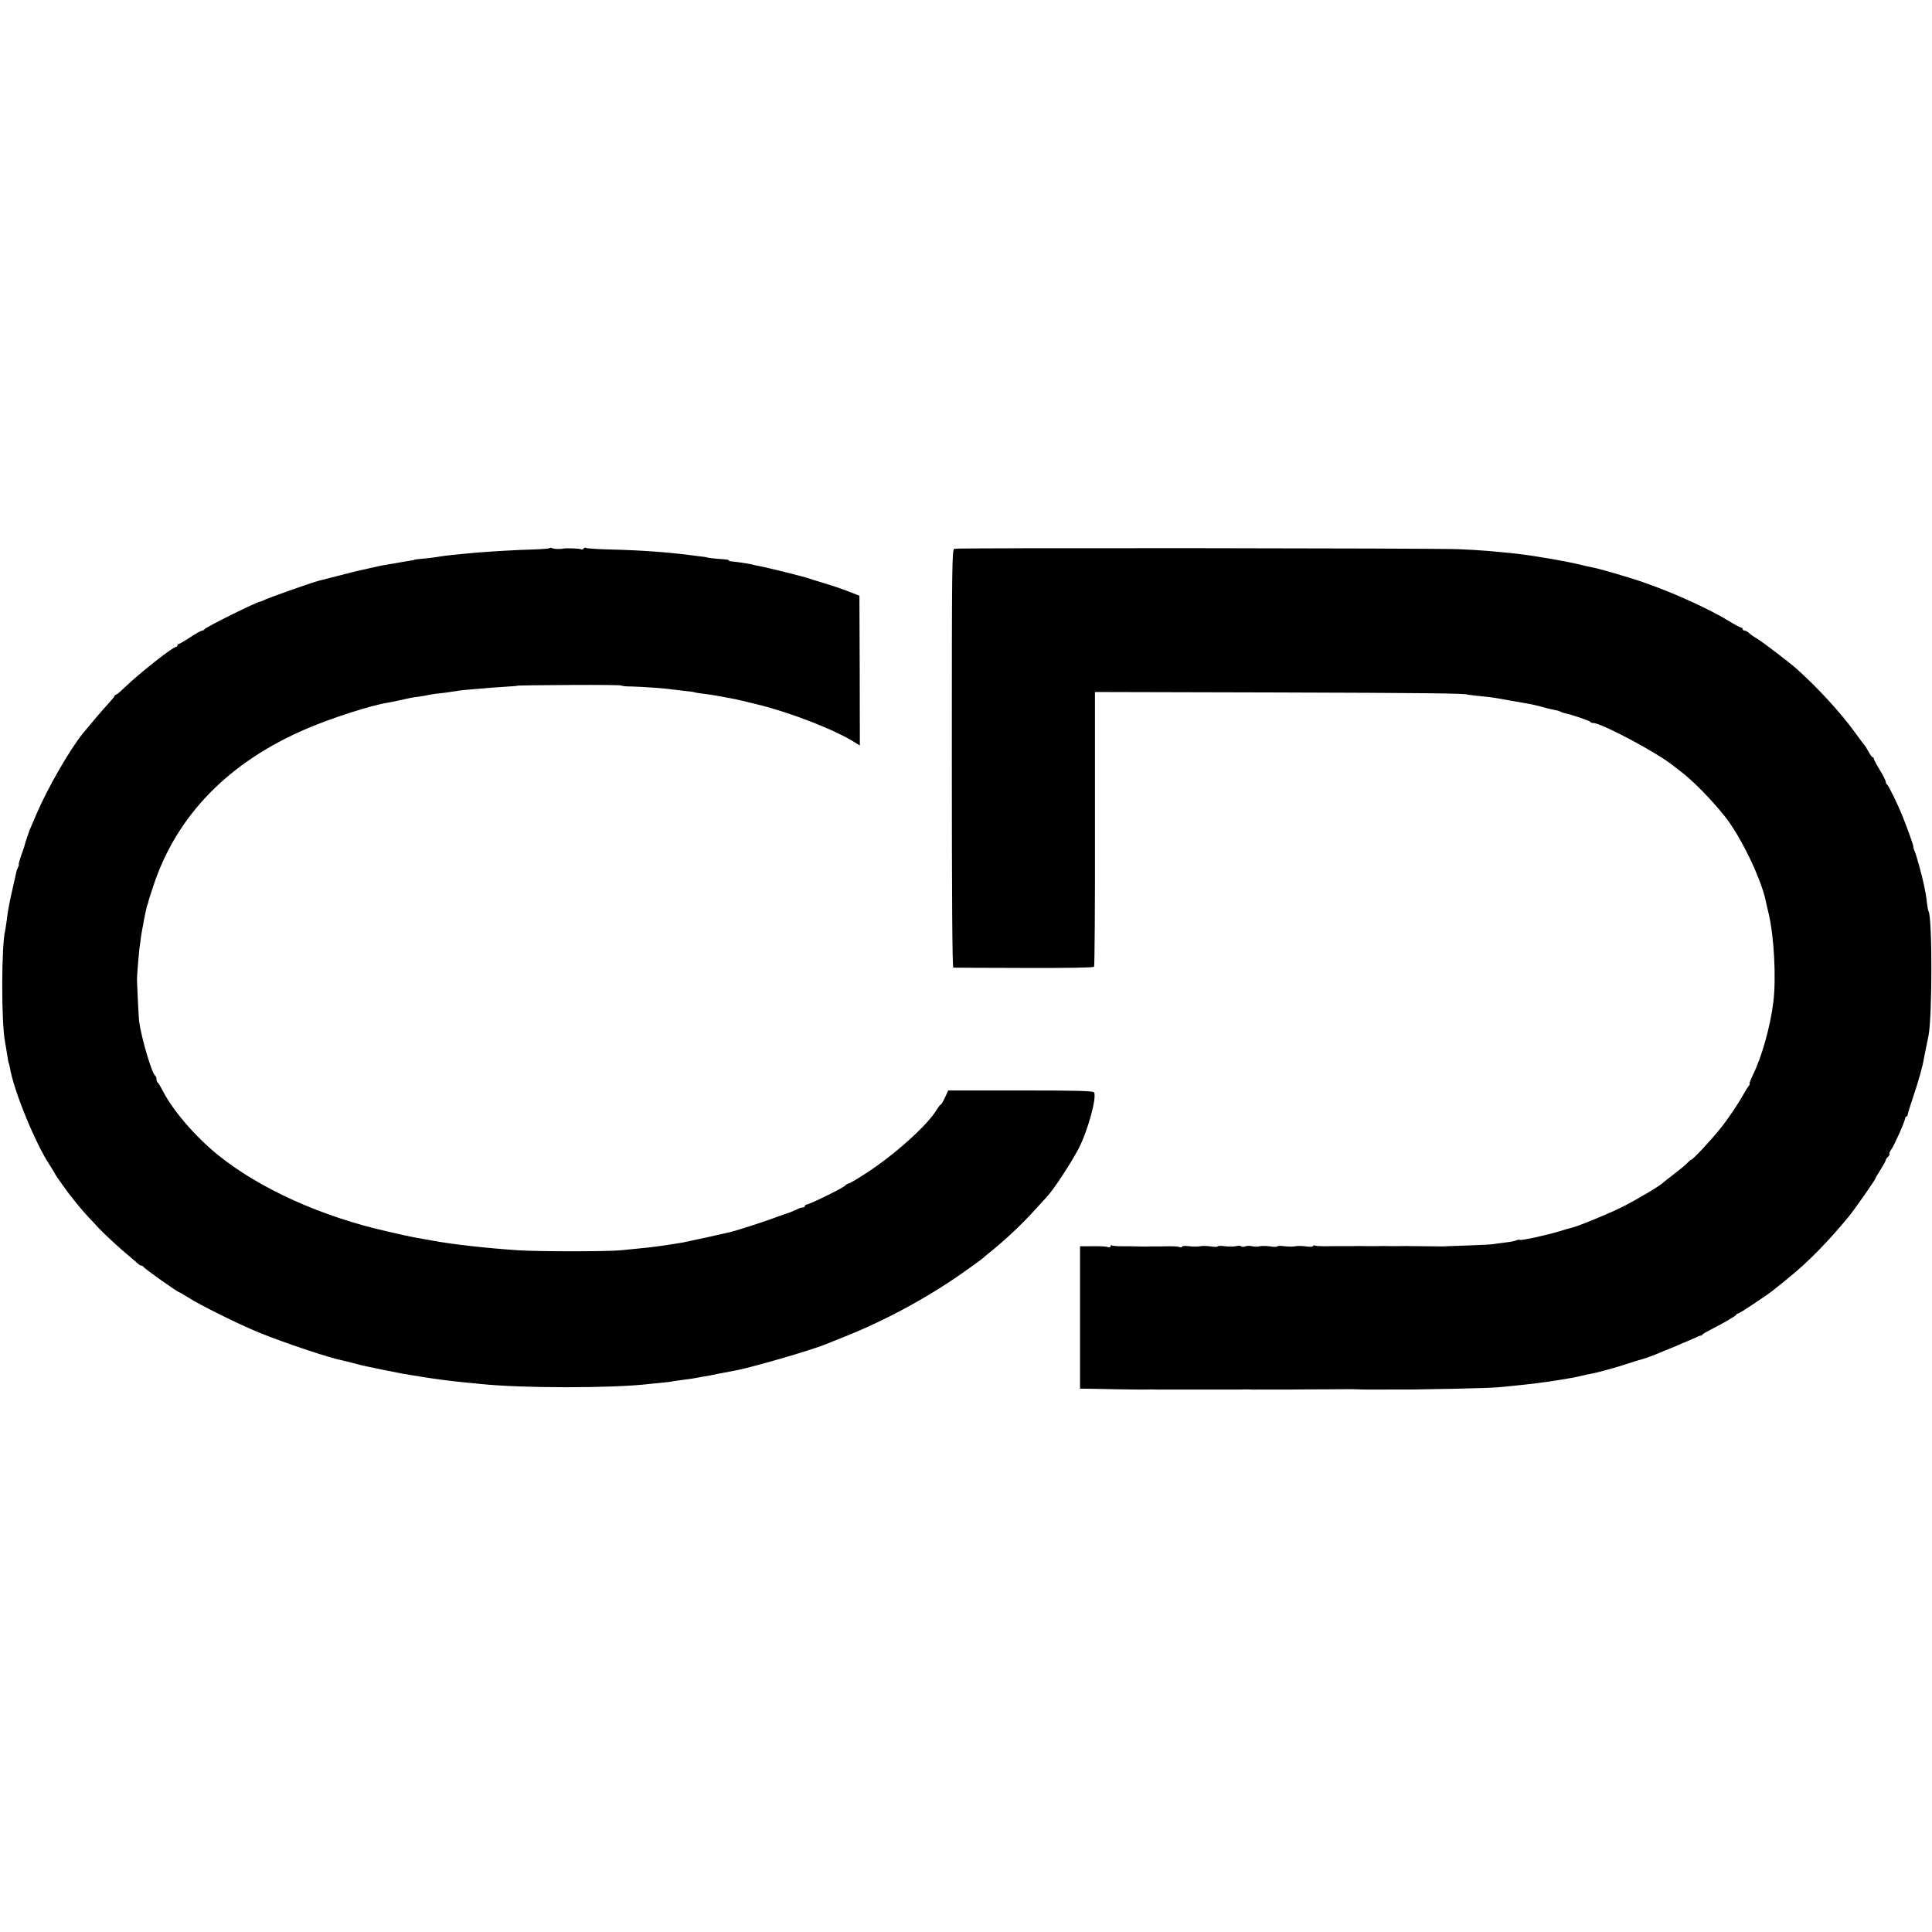 <?xml version="1.0" standalone="no"?>
<!DOCTYPE svg PUBLIC "-//W3C//DTD SVG 20010904//EN"
 "http://www.w3.org/TR/2001/REC-SVG-20010904/DTD/svg10.dtd">
<svg version="1.0" xmlns="http://www.w3.org/2000/svg"
 width="1296pt" height="1296pt" viewBox="0 0 1296 1296"
 preserveAspectRatio="xMidYMid meet">
<g transform="translate(0,1296) scale(0.1,-0.1)"
fill="#000000" stroke="none">
<path d="M3687 9283 c-4 -3 -53 -7 -109 -9 -97 -2 -266 -12 -368 -20 -130 -11
-251 -24 -270 -29 -8 -2 -46 -7 -85 -11 -38 -3 -72 -7 -75 -9 -3 -2 -24 -6
-46 -9 -22 -4 -51 -8 -64 -11 -13 -3 -42 -7 -65 -11 -22 -3 -69 -12 -105 -21
-36 -8 -74 -17 -85 -19 -11 -2 -74 -17 -140 -35 -66 -17 -124 -32 -130 -33
-53 -13 -358 -121 -379 -134 -6 -3 -16 -7 -22 -8 -29 -5 -368 -173 -372 -185
-2 -5 -9 -9 -16 -9 -6 0 -43 -20 -80 -45 -38 -25 -73 -45 -77 -45 -5 0 -9 -4
-9 -10 0 -5 -5 -10 -10 -10 -22 0 -245 -177 -339 -267 -30 -29 -58 -53 -62
-53 -4 0 -9 -4 -11 -9 -1 -5 -21 -29 -43 -53 -34 -36 -115 -132 -171 -200 -88
-110 -236 -367 -309 -538 -20 -47 -40 -94 -45 -105 -8 -20 -32 -90 -36 -110
-1 -5 -12 -36 -23 -67 -11 -32 -18 -58 -15 -58 3 0 0 -8 -5 -18 -6 -11 -12
-30 -14 -43 -3 -13 -12 -53 -20 -89 -22 -93 -36 -168 -42 -225 -4 -27 -8 -57
-10 -65 -26 -96 -27 -625 -1 -750 1 -8 6 -35 10 -60 10 -65 14 -85 16 -85 1 0
3 -11 6 -25 24 -151 171 -511 269 -658 19 -30 35 -56 35 -58 0 -5 98 -142 115
-160 5 -7 21 -26 35 -44 14 -18 46 -55 72 -83 26 -27 58 -62 71 -76 30 -33
151 -145 208 -191 23 -19 48 -41 55 -47 7 -7 17 -13 22 -13 6 0 12 -3 14 -8 5
-11 232 -172 243 -172 3 0 29 -16 60 -35 81 -52 332 -176 475 -235 162 -66
471 -170 558 -186 13 -3 49 -12 80 -20 65 -17 64 -17 197 -44 128 -26 135 -27
181 -34 22 -4 66 -11 99 -16 83 -13 174 -25 280 -35 22 -2 63 -6 90 -9 281
-29 882 -29 1130 0 22 2 63 6 90 9 28 2 61 7 75 10 14 2 45 7 70 10 25 3 56 7
70 10 14 3 39 7 55 10 17 2 64 11 105 20 41 8 89 17 105 20 98 16 524 139 620
180 17 7 62 25 100 40 285 112 572 267 815 438 63 44 120 86 126 91 7 6 31 27
55 46 94 75 208 182 284 265 44 48 87 95 96 105 47 50 157 217 215 326 60 115
123 343 103 376 -6 10 -110 13 -493 13 l-485 0 -22 -47 c-12 -27 -25 -48 -29
-48 -3 0 -14 -15 -25 -32 -61 -104 -282 -303 -475 -428 -66 -43 -112 -70 -120
-70 -5 0 -15 -7 -23 -15 -17 -17 -238 -125 -255 -125 -7 0 -12 -4 -12 -10 0
-5 -7 -10 -15 -10 -8 0 -23 -4 -33 -10 -9 -5 -37 -17 -62 -26 -25 -8 -83 -29
-130 -46 -88 -31 -230 -76 -265 -84 -11 -2 -29 -6 -40 -9 -36 -9 -239 -53
-275 -60 -114 -19 -212 -33 -295 -40 -27 -3 -81 -8 -120 -12 -93 -9 -551 -9
-690 0 -219 15 -427 38 -570 64 -16 3 -39 7 -50 9 -44 7 -121 22 -150 29 -11
3 -58 13 -105 24 -442 99 -860 288 -1140 515 -150 122 -300 296 -366 425 -16
31 -32 58 -36 59 -5 2 -8 12 -8 22 0 10 -4 21 -9 24 -22 14 -92 250 -108 366
-3 22 -14 257 -14 285 1 37 12 167 16 200 4 22 8 56 10 75 3 19 7 46 10 60 3
14 8 39 10 55 5 25 13 67 21 98 1 4 2 8 4 10 1 1 3 9 5 17 1 8 17 57 34 108
156 473 507 832 1031 1055 169 72 427 155 540 173 14 2 45 9 70 14 78 18 94
21 135 26 22 3 58 9 80 14 22 4 47 8 55 8 17 1 70 8 120 16 19 4 62 8 95 11
33 3 92 7 130 11 39 3 97 7 130 9 33 2 60 4 60 6 0 1 156 3 348 4 191 1 347 0
347 -4 0 -3 28 -6 63 -6 67 -1 236 -13 277 -20 14 -2 52 -6 84 -10 32 -3 62
-7 65 -9 3 -2 31 -6 61 -10 30 -3 78 -11 105 -16 28 -5 61 -12 75 -14 26 -4
112 -24 183 -42 223 -55 514 -168 653 -255 l32 -20 -1 503 -2 502 -80 31 c-44
17 -116 41 -160 54 -44 13 -89 27 -100 31 -21 9 -291 76 -338 84 -15 3 -35 7
-45 10 -19 5 -108 18 -134 20 -10 0 -18 3 -18 6 0 4 -15 7 -32 8 -38 2 -113
10 -113 12 0 1 -11 3 -25 5 -14 1 -50 6 -80 10 -174 22 -341 34 -552 39 -80 2
-151 7 -157 10 -5 4 -12 2 -16 -4 -4 -6 -11 -8 -16 -5 -8 6 -104 9 -121 5 -20
-5 -65 -3 -75 3 -5 4 -13 4 -16 0z"/>
<path d="M6402 9279 c-16 -6 -17 -94 -17 -1408 0 -930 3 -1401 10 -1402 5 0
219 -2 473 -2 300 -1 466 2 471 8 4 6 7 422 6 926 l0 917 1200 -3 c1011 -3
1300 -6 1300 -15 0 0 23 -3 50 -6 74 -7 116 -12 155 -19 36 -6 189 -34 225
-40 20 -4 27 -6 100 -25 22 -6 49 -12 61 -14 11 -2 26 -6 32 -10 7 -4 21 -9
32 -11 41 -8 165 -50 168 -57 2 -5 11 -8 20 -8 53 0 412 -190 527 -279 22 -17
52 -40 67 -52 78 -60 198 -182 288 -295 107 -133 247 -424 276 -573 3 -12 11
-52 20 -87 35 -153 49 -425 30 -584 -20 -166 -79 -374 -138 -492 -15 -32 -25
-58 -22 -58 4 0 1 -8 -7 -17 -8 -10 -23 -34 -33 -53 -35 -63 -106 -169 -154
-228 -71 -88 -187 -212 -198 -212 -3 0 -15 -10 -27 -23 -12 -13 -51 -45 -87
-72 -36 -28 -67 -52 -70 -55 -20 -22 -159 -105 -275 -165 -80 -41 -301 -132
-342 -141 -7 -1 -43 -11 -80 -23 -91 -27 -253 -63 -267 -58 -6 2 -18 1 -26 -4
-9 -4 -43 -11 -75 -14 -33 -4 -69 -9 -80 -11 -11 -2 -90 -6 -175 -9 -85 -3
-157 -5 -160 -6 -5 0 -195 2 -215 2 -5 1 -39 1 -75 0 -36 0 -72 0 -80 0 -8 1
-44 1 -80 0 -36 0 -72 0 -80 0 -8 1 -44 1 -80 0 -36 0 -81 0 -100 0 -19 0 -59
-1 -88 -1 -30 0 -58 2 -62 5 -5 3 -10 1 -12 -4 -1 -5 -23 -6 -48 -2 -25 4 -56
4 -70 1 -13 -3 -46 -3 -72 0 -26 4 -49 3 -50 -1 -2 -4 -23 -4 -48 0 -25 4 -56
4 -70 1 -14 -4 -36 -3 -50 0 -14 4 -35 4 -47 -1 -12 -4 -25 -4 -28 1 -3 4 -17
5 -32 1 -14 -4 -48 -4 -74 -1 -27 4 -50 3 -51 -1 -2 -4 -23 -4 -48 0 -25 4
-56 4 -70 1 -13 -3 -46 -3 -72 0 -27 4 -48 2 -48 -2 0 -5 -9 -7 -19 -3 -16 5
-43 6 -121 4 -8 0 -28 0 -45 0 -16 0 -41 0 -55 -1 -14 0 -43 0 -65 1 -22 1
-66 1 -98 1 -33 0 -63 2 -68 6 -5 3 -9 0 -9 -6 0 -6 -8 -9 -17 -6 -18 6 -50 7
-138 6 l-50 0 0 -478 0 -477 135 -2 c74 -2 144 -3 155 -3 52 -1 152 -2 165 -1
8 1 31 1 50 0 19 -1 42 -1 50 0 8 0 62 0 120 0 58 0 112 0 120 0 8 0 69 0 135
0 66 0 134 0 150 0 17 1 46 1 65 0 19 -1 42 -1 50 0 8 0 62 0 120 0 58 0 111
0 118 0 6 0 56 0 110 1 53 0 144 0 202 1 58 1 114 0 125 -1 11 -1 25 -1 30 -1
6 0 78 0 160 0 181 0 136 -1 445 5 140 3 275 7 300 10 25 2 74 7 110 11 98 9
199 22 280 35 30 5 69 11 85 14 17 2 53 10 80 16 28 7 59 14 70 15 35 6 178
45 245 68 36 11 67 22 70 22 12 2 87 27 105 35 11 5 43 18 70 29 28 11 68 27
90 37 22 10 42 18 45 19 3 1 28 12 55 24 28 13 52 23 54 22 2 -2 7 1 10 6 3 5
31 21 61 36 88 45 165 90 168 99 2 4 8 8 14 8 9 0 216 138 244 164 7 6 19 16
26 21 8 6 38 30 68 55 129 104 266 244 403 411 35 42 177 245 177 253 0 3 16
30 35 60 19 30 35 59 35 64 0 5 7 15 15 22 8 7 13 16 10 20 -3 4 3 18 13 31
19 25 92 190 92 208 0 6 4 11 8 11 5 0 9 6 9 13 0 6 17 59 36 117 35 102 65
209 73 260 3 14 6 34 9 45 2 11 7 34 10 50 3 17 8 41 11 54 26 116 27 795 1
838 -3 4 -8 31 -11 58 -5 46 -8 63 -20 120 -12 58 -49 194 -61 222 -8 18 -12
33 -10 33 4 0 -37 117 -73 206 -32 80 -95 209 -104 212 -4 2 -8 10 -8 18 0 7
-18 43 -40 79 -22 36 -40 70 -40 75 0 6 -3 10 -8 10 -4 0 -16 17 -27 37 -11
20 -24 41 -30 47 -5 6 -33 43 -61 82 -96 133 -248 298 -389 425 -53 47 -244
193 -275 209 -13 7 -33 21 -44 31 -11 11 -26 19 -33 19 -7 0 -13 5 -13 10 0 6
-5 10 -10 10 -6 0 -45 21 -87 47 -134 81 -363 185 -558 253 -95 34 -314 98
-359 105 -17 3 -47 10 -66 15 -86 22 -309 61 -430 75 -158 17 -250 25 -395 31
-165 7 -3363 10 -3383 3z"/>
</g>
</svg>
